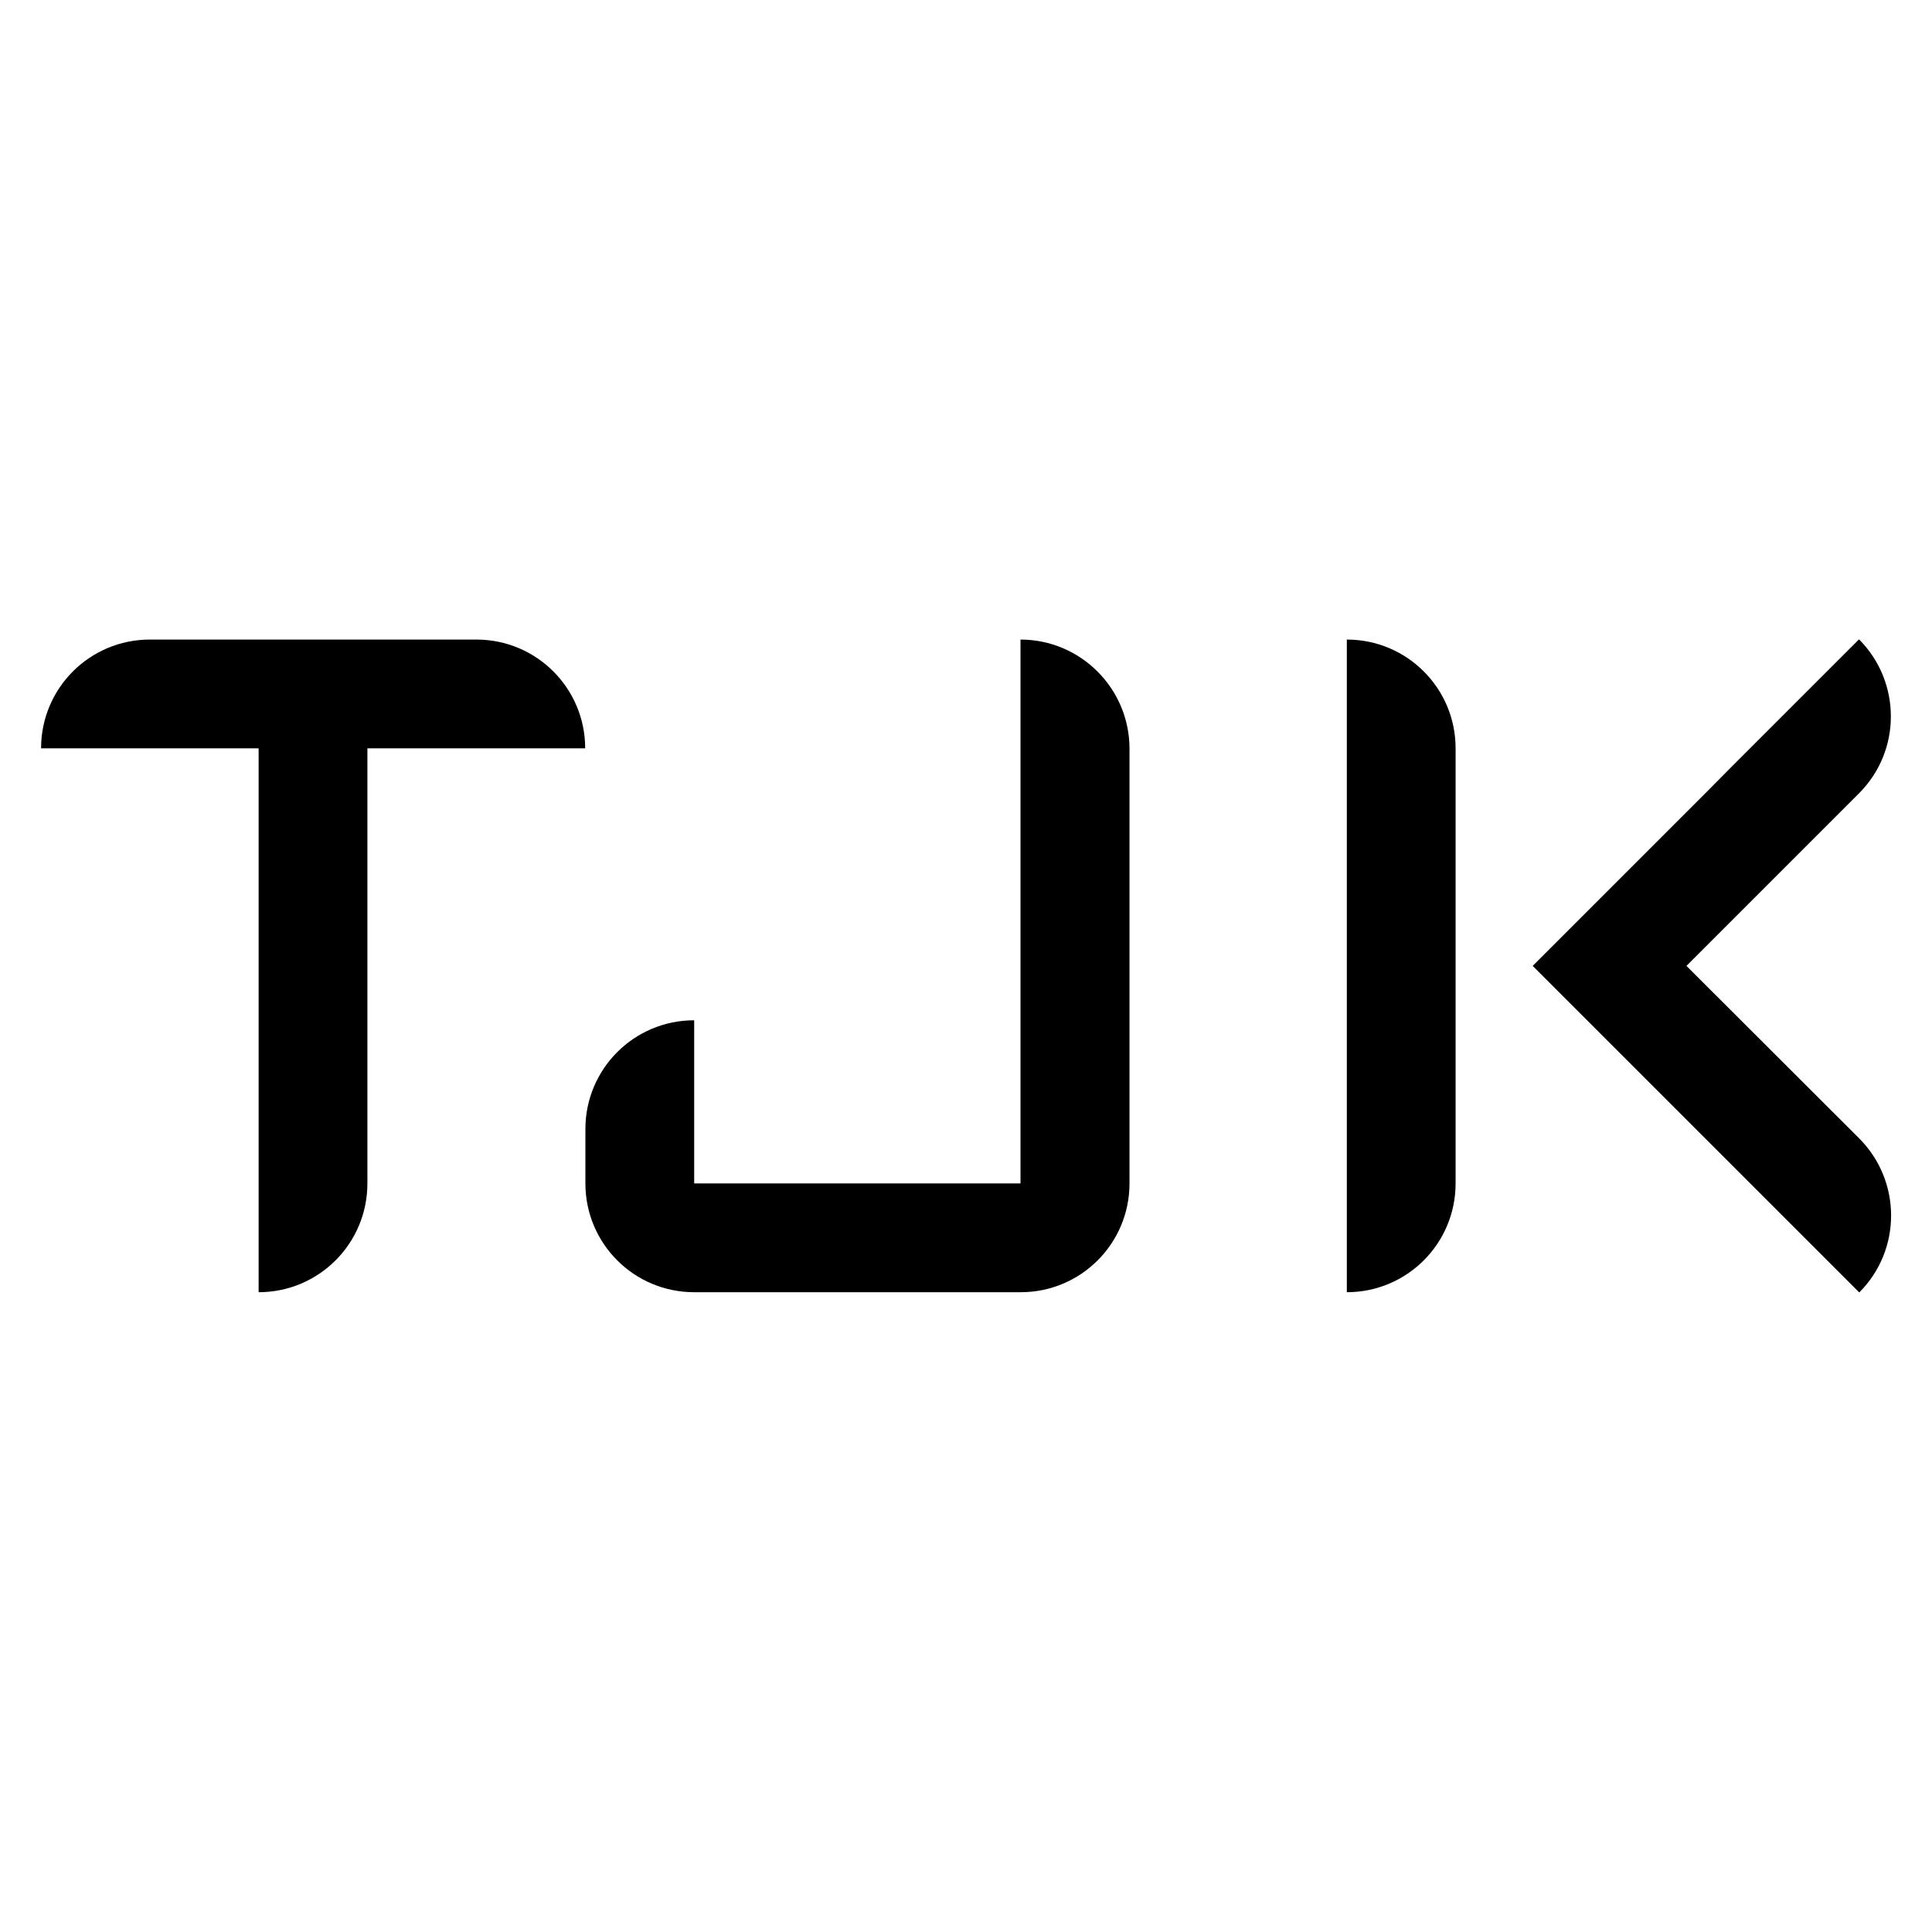 <?xml version="1.0" encoding="utf-8"?>
<!-- Generator: Adobe Illustrator 21.0.0, SVG Export Plug-In . SVG Version: 6.00 Build 0)  -->
<svg version="1.0" id="Camada_1" xmlns="http://www.w3.org/2000/svg" xmlns:xlink="http://www.w3.org/1999/xlink" x="0px" y="0px"
	 viewBox="0 0 841.9 841.9" style="enable-background:new 0 0 841.9 841.9;" xml:space="preserve">
<g>
	<path d="M444.7,278.7v94.8v94.8v47.4h-47.4h-47.4h-47.4v-47.4v-23.7c-26.2,0-47.4,21.2-47.4,47.4v23.7c0,26.2,21.2,47.4,47.4,47.4
		h142.3c26.2,0,47.4-21.2,47.4-47.4V326.1C492.1,299.9,470.8,278.7,444.7,278.7z"/>
	<path d="M207.6,278.7H65.3c-26.2,0-47.4,21.2-47.4,47.4h94.8v94.8v47.4v94.8c26.2,0,47.4-21.2,47.4-47.4V326.1H255
		C255,299.9,233.8,278.7,207.6,278.7z"/>
	<g>
		<path d="M586.9,278.7v94.8v94.8v94.8c26.2,0,47.4-21.2,47.4-47.4V326.1C634.3,299.9,613.1,278.7,586.9,278.7z"/>
		<path d="M734.9,420.9l75.2-75.2c18.5-18.5,18.5-48.5,0-67.1l-33.5,33.5l-22.4,22.4L743,345.8l-41.7,41.7L676,412.8l-8.1,8.1
			l8.1,8.1v0l25.4,25.4l41.7,41.7l67.1,67.1c18.5-18.5,18.5-48.5,0-67.1L734.9,420.9z"/>
	</g>
</g>
</svg>
